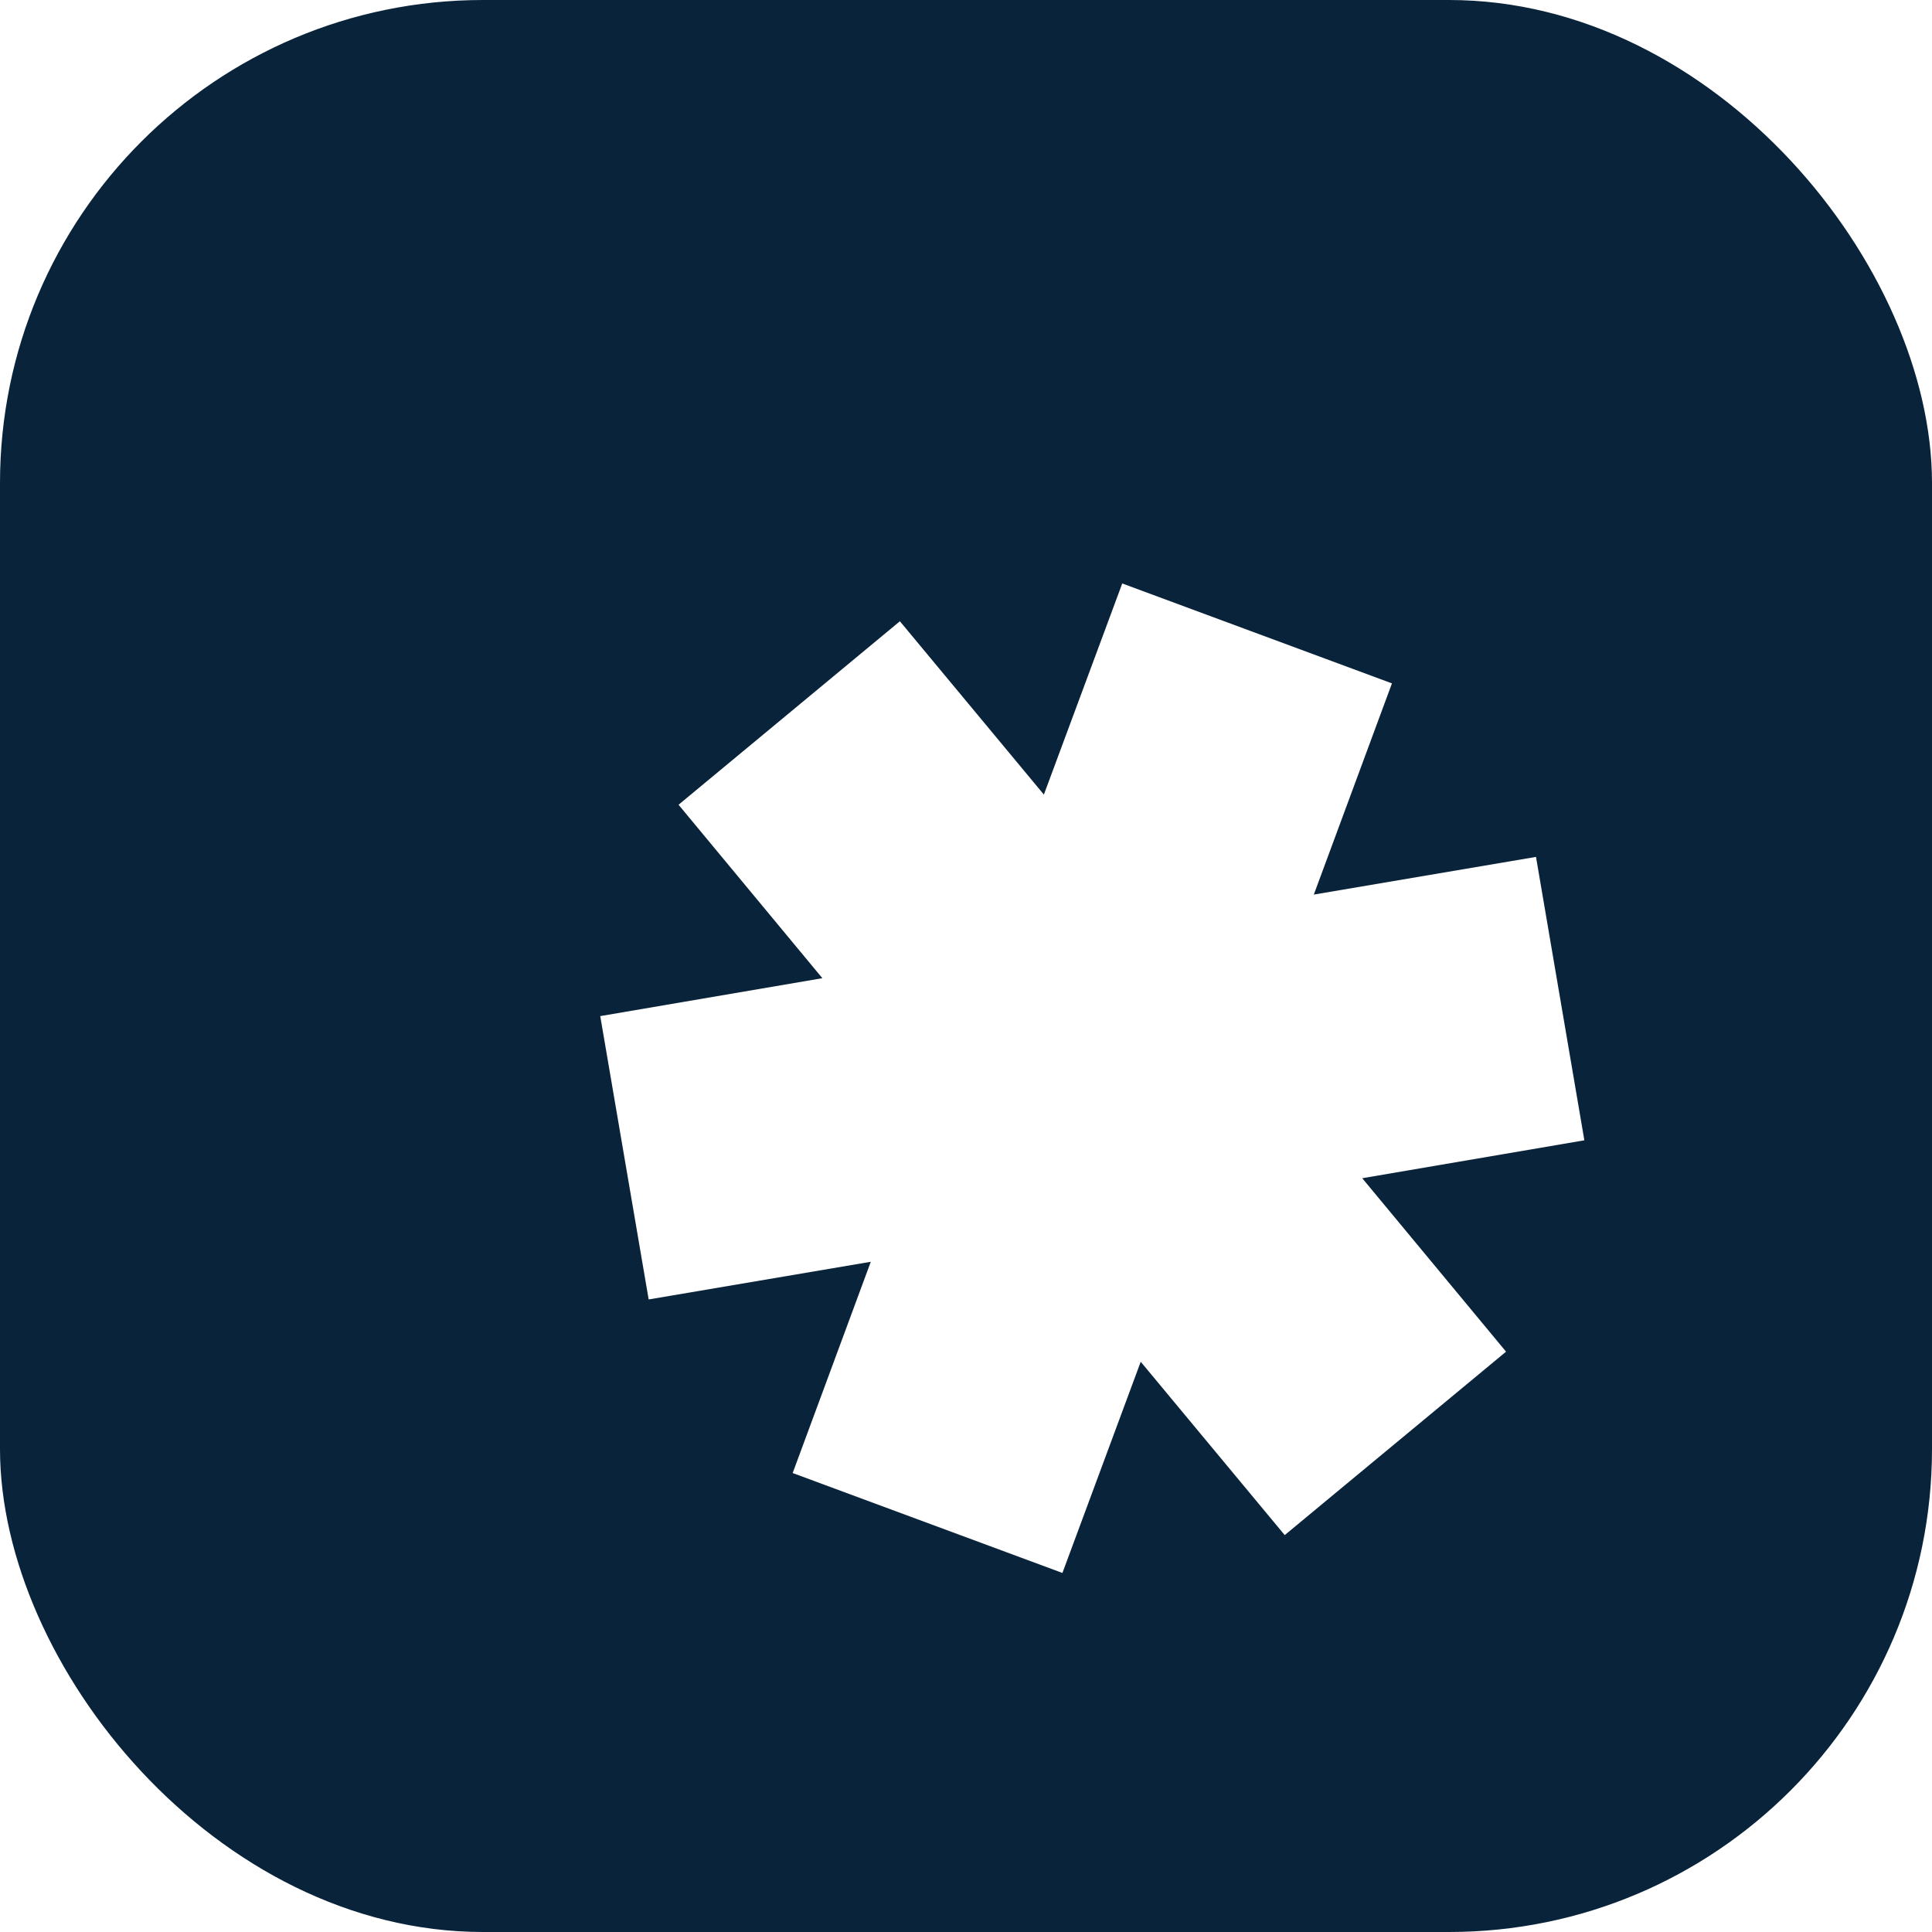 <?xml version="1.0" encoding="UTF-8"?> <svg xmlns="http://www.w3.org/2000/svg" width="32" height="32" viewBox="0 0 32 32" fill="none"><g clip-path="url(#clip0_210_2130)"><rect width="32" height="32" rx="8" fill="#09233A"></rect><g filter="url(#filter0_d_210_2130)"><path fill-rule="evenodd" clip-rule="evenodd" d="M11.688 14.563L9.306 11.69L12.972 8.651L15.357 11.522L16.655 8.025L21.122 9.68L19.828 13.178L23.508 12.554L24.309 17.248L20.63 17.876L23.012 20.749L19.346 23.787L16.961 20.916L15.664 24.414L11.196 22.759L12.49 19.26L8.811 19.884L8.009 15.191L11.688 14.563Z" fill="white"></path></g></g><defs><filter id="filter0_d_210_2130" x="0.746" y="0.467" width="34.692" height="34.783" filterUnits="userSpaceOnUse" color-interpolation-filters="sRGB"><feFlood flood-opacity="0" result="BackgroundImageFix"></feFlood><feColorMatrix in="SourceAlpha" type="matrix" values="0 0 0 0 0 0 0 0 0 0 0 0 0 0 0 0 0 0 127 0" result="hardAlpha"></feColorMatrix><feOffset dx="1.933" dy="1.639"></feOffset><feGaussianBlur stdDeviation="4.598"></feGaussianBlur><feComposite in2="hardAlpha" operator="out"></feComposite><feColorMatrix type="matrix" values="0 0 0 0 0.192 0 0 0 0 0.129 0 0 0 0 0.427 0 0 0 0.4 0"></feColorMatrix><feBlend mode="normal" in2="BackgroundImageFix" result="effect1_dropShadow_210_2130"></feBlend><feBlend mode="normal" in="SourceGraphic" in2="effect1_dropShadow_210_2130" result="shape"></feBlend></filter><clipPath id="clip0_210_2130"><rect width="32" height="32" rx="8" fill="white"></rect></clipPath></defs></svg> 